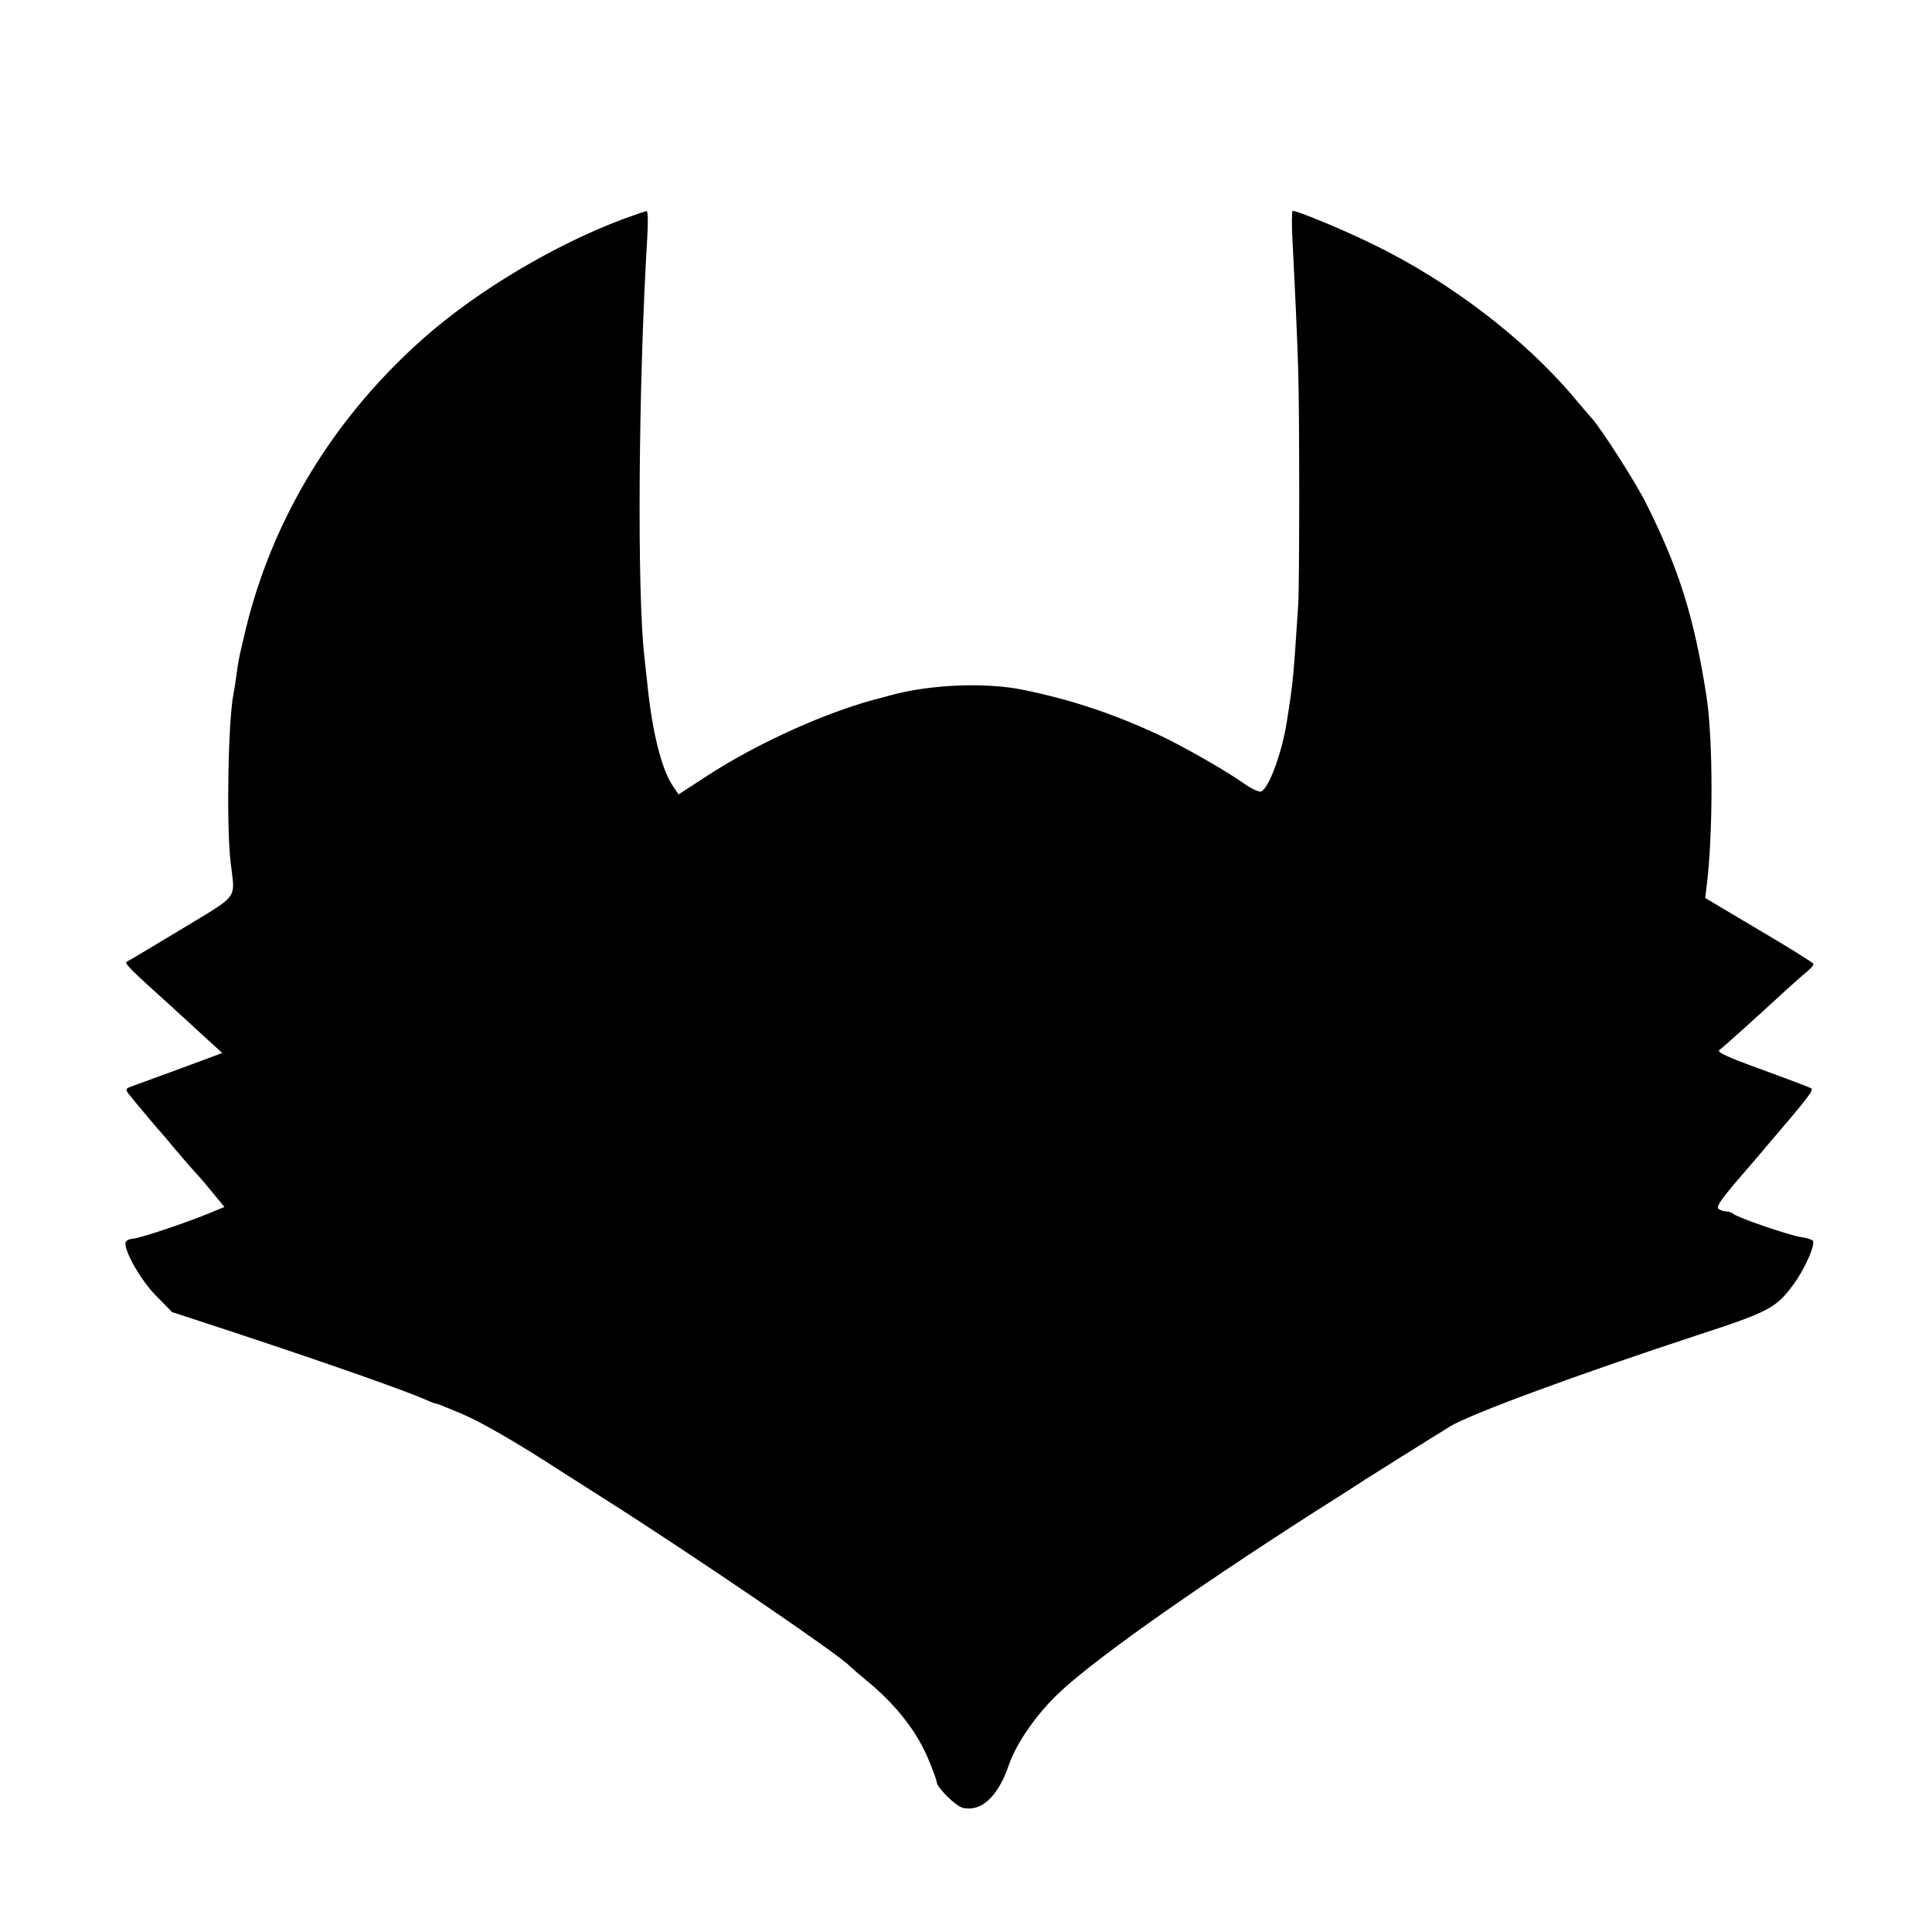 <?xml version="1.0" standalone="no"?>
<!DOCTYPE svg PUBLIC "-//W3C//DTD SVG 20010904//EN"
 "http://www.w3.org/TR/2001/REC-SVG-20010904/DTD/svg10.dtd">
<svg version="1.0" xmlns="http://www.w3.org/2000/svg"
 width="724pt" height="724pt" viewBox="0 0 724 724"
 preserveAspectRatio="xMidYMid meet">
<g transform="translate(0,724) scale(0.1,-0.1)"
fill="#000000" stroke="none">
<path d="M2335 6419 c-254 -95 -540 -265 -738 -438 -342 -299 -577 -683 -678
-1107 -25 -105 -25 -106 -33 -164 -3 -25 -8 -56 -11 -70 -20 -100 -27 -487
-11 -630 17 -145 36 -118 -184 -252 -107 -64 -199 -120 -205 -122 -10 -5 11
-27 159 -160 49 -45 114 -104 144 -132 l55 -50 -159 -59 c-87 -32 -170 -62
-183 -67 -20 -7 -21 -11 -10 -26 17 -22 112 -135 119 -142 3 -3 28 -32 55 -65
28 -33 59 -69 70 -81 11 -12 29 -32 40 -45 11 -13 33 -40 48 -58 l28 -34 -58
-24 c-94 -38 -257 -93 -286 -95 -17 -2 -27 -8 -27 -18 0 -38 63 -145 118 -199
l57 -58 235 -77 c357 -118 643 -219 717 -252 17 -8 34 -14 38 -14 3 0 46 -17
93 -37 76 -32 204 -106 377 -218 28 -18 102 -65 165 -105 332 -211 881 -585
915 -624 6 -6 35 -31 65 -56 110 -90 190 -194 233 -302 15 -37 27 -70 27 -75
0 -21 72 -92 99 -98 69 -15 131 43 171 159 27 79 94 178 174 258 121 121 491
384 981 698 72 45 153 97 180 115 28 17 88 56 135 85 47 29 101 63 120 75 19
12 48 29 63 39 76 47 485 197 923 341 273 89 300 103 365 192 43 58 84 152 72
164 -4 4 -24 10 -43 13 -44 6 -241 74 -254 87 -6 5 -17 9 -25 9 -9 0 -22 4
-30 9 -11 7 4 31 70 108 46 54 94 109 105 123 162 189 182 215 171 222 -7 4
-90 35 -185 70 -130 47 -169 65 -159 73 14 10 141 124 247 222 32 29 69 62 84
74 14 11 24 24 21 28 -2 4 -94 62 -205 127 l-200 119 5 40 c25 194 25 553 0
715 -46 296 -102 476 -227 725 -39 78 -168 280 -205 320 -10 11 -39 45 -65 76
-186 221 -471 438 -758 576 -110 54 -278 123 -296 123 -3 0 -4 -55 0 -122 11
-210 17 -348 21 -478 5 -158 5 -795 0 -875 -18 -277 -19 -289 -42 -435 -17
-116 -68 -255 -97 -266 -8 -3 -36 10 -63 29 -67 48 -232 142 -322 184 -176 81
-327 131 -507 168 -142 29 -351 20 -499 -21 -5 -2 -17 -5 -25 -7 -198 -48
-468 -169 -661 -295 l-106 -69 -21 31 c-43 62 -79 207 -97 392 -4 32 -8 74
-10 92 -28 234 -23 1020 11 1580 3 50 2 92 -3 91 -4 0 -44 -14 -88 -30z"/>
</g>
</svg>
